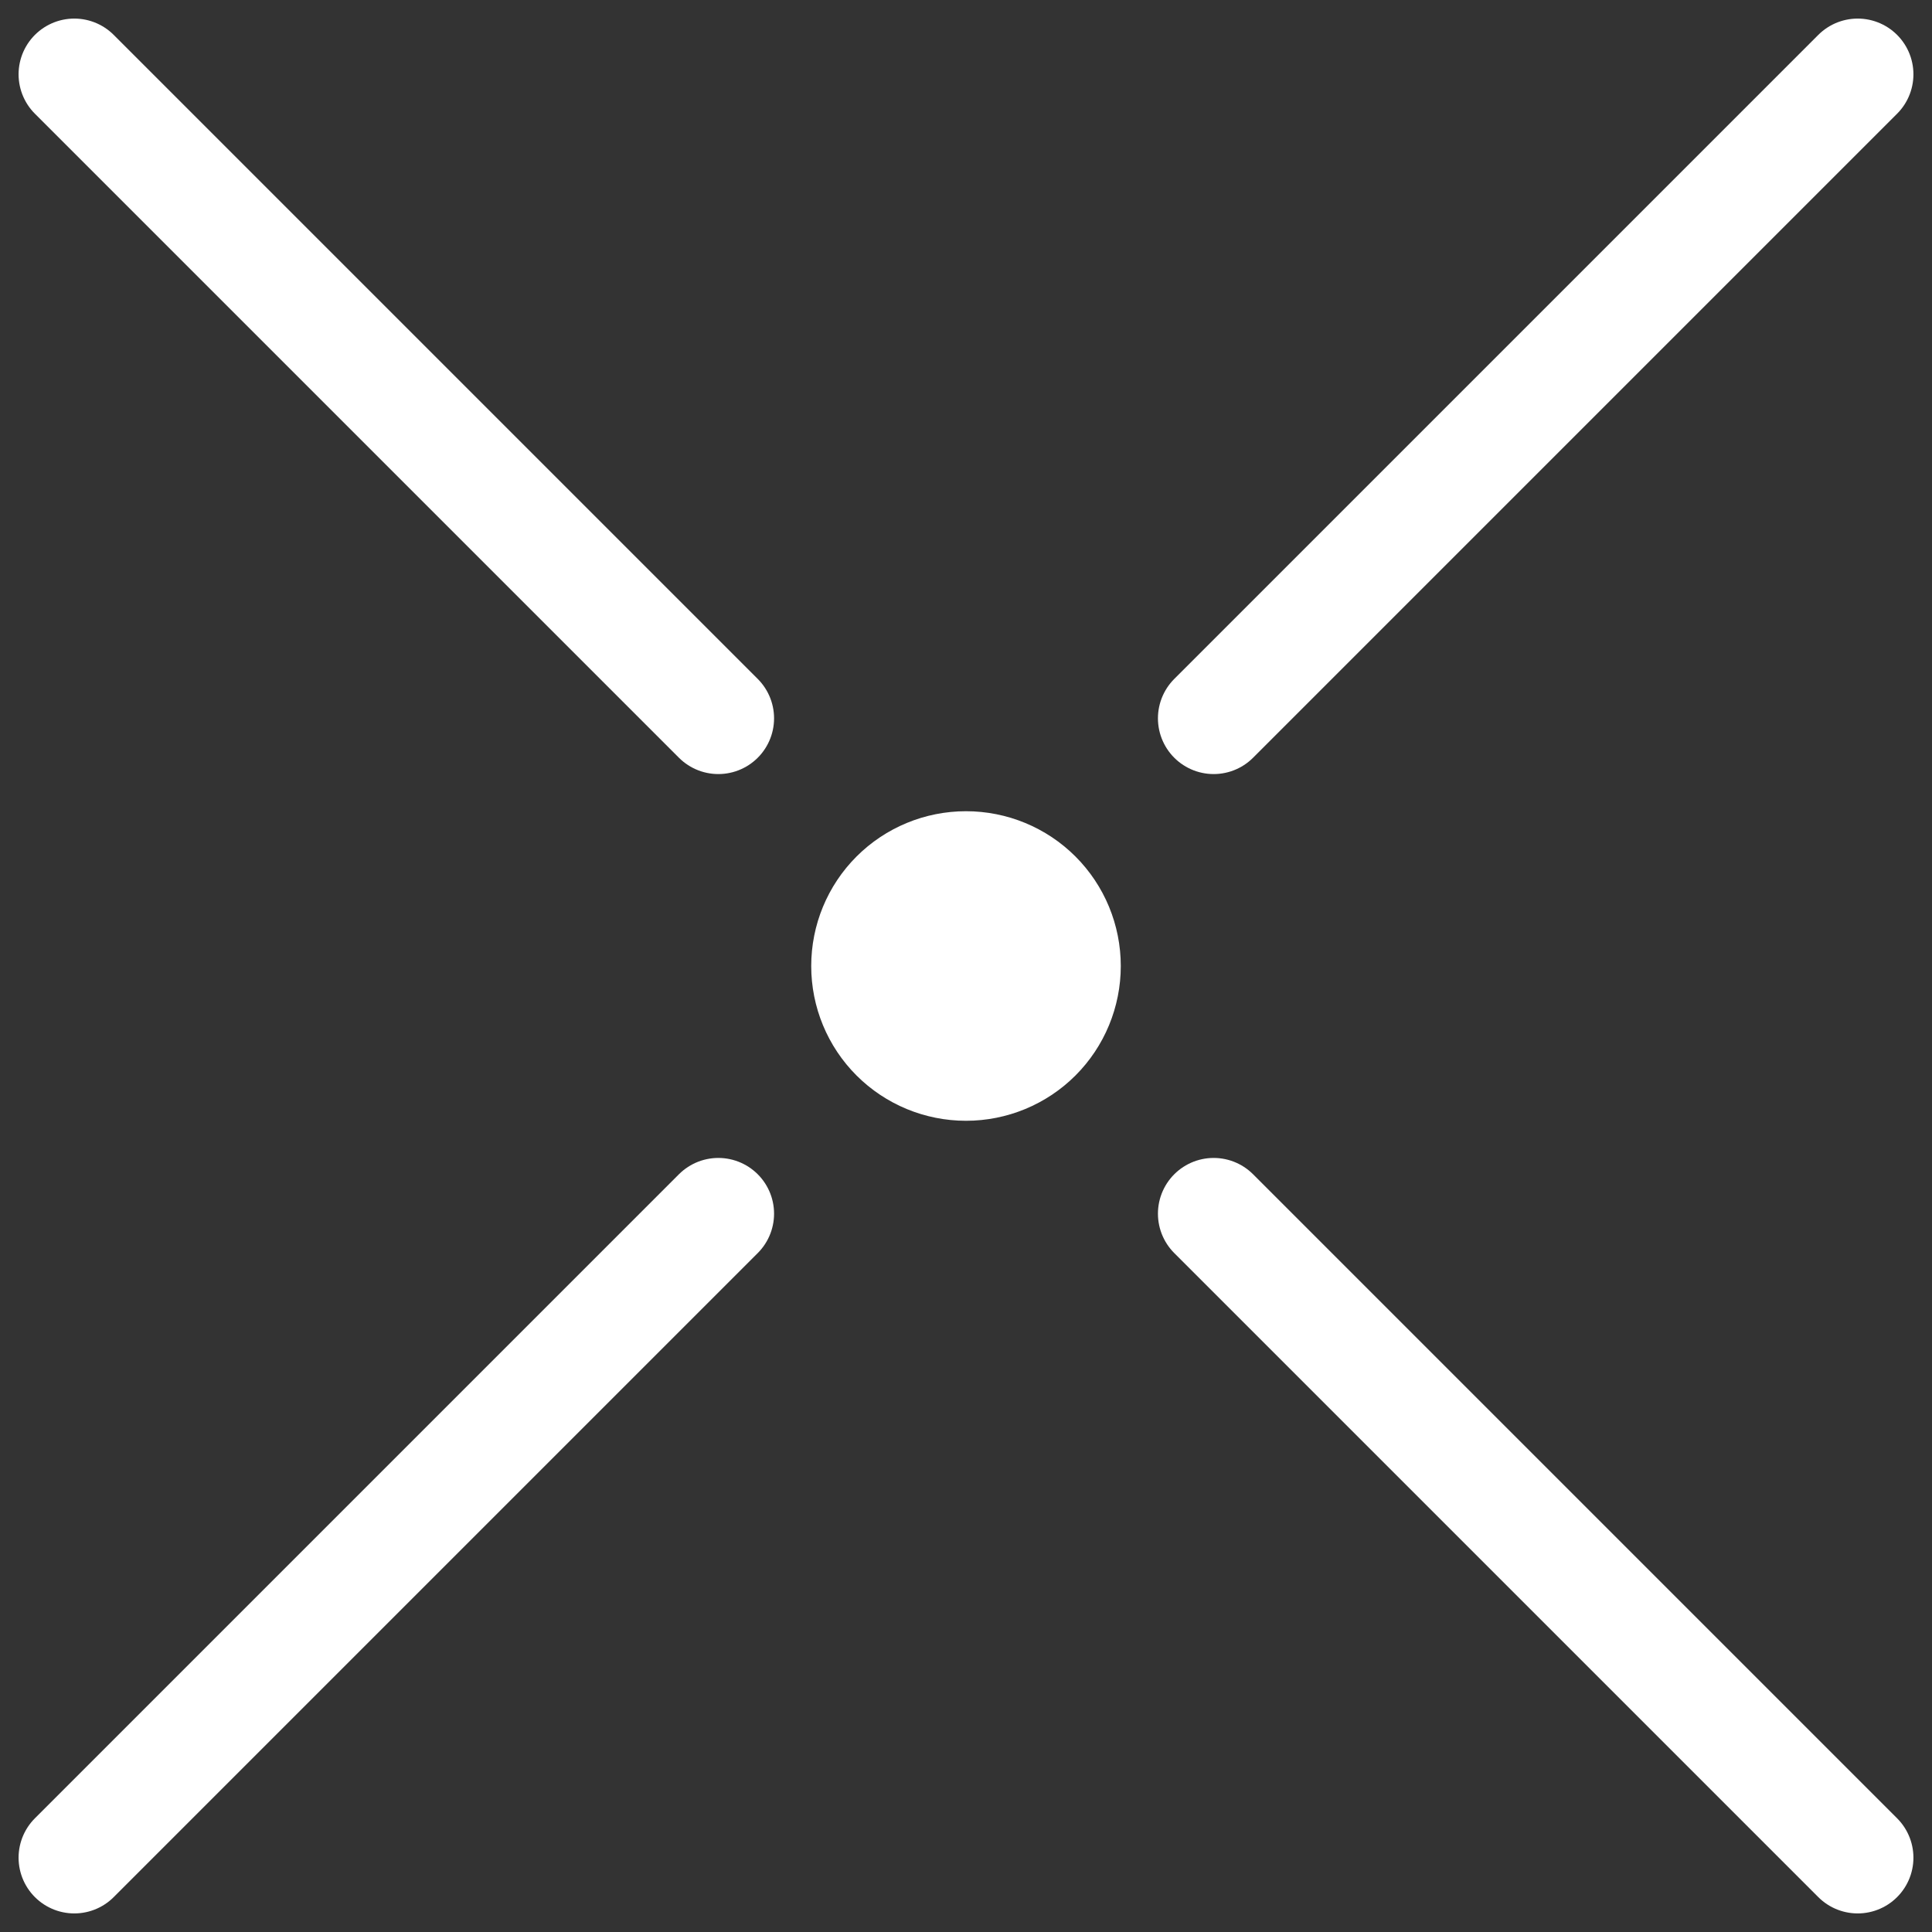 <svg width="26" height="26" viewBox="0 0 26 26" fill="none" xmlns="http://www.w3.org/2000/svg">
<rect x="0" y="0" width="26" height="26" fill="#333333" stroke="none"/>
<path d="M25 25L16.333 16.333M1 1L9.667 9.667M1 25L9.667 16.333M25 1L16.333 9.667" stroke="white" stroke-width="1.5" stroke-linecap="round" stroke-linejoin="round"/>
<path d="M13 14.333C13.354 14.333 13.693 14.193 13.943 13.943C14.193 13.693 14.333 13.354 14.333 13C14.333 12.646 14.193 12.307 13.943 12.057C13.693 11.807 13.354 11.667 13 11.667C12.646 11.667 12.307 11.807 12.057 12.057C11.807 12.307 11.667 12.646 11.667 13C11.667 13.354 11.807 13.693 12.057 13.943C12.307 14.193 12.646 14.333 13 14.333Z" fill="white" stroke="white" stroke-width="1.5" stroke-linecap="round" stroke-linejoin="round"/>
</svg>
